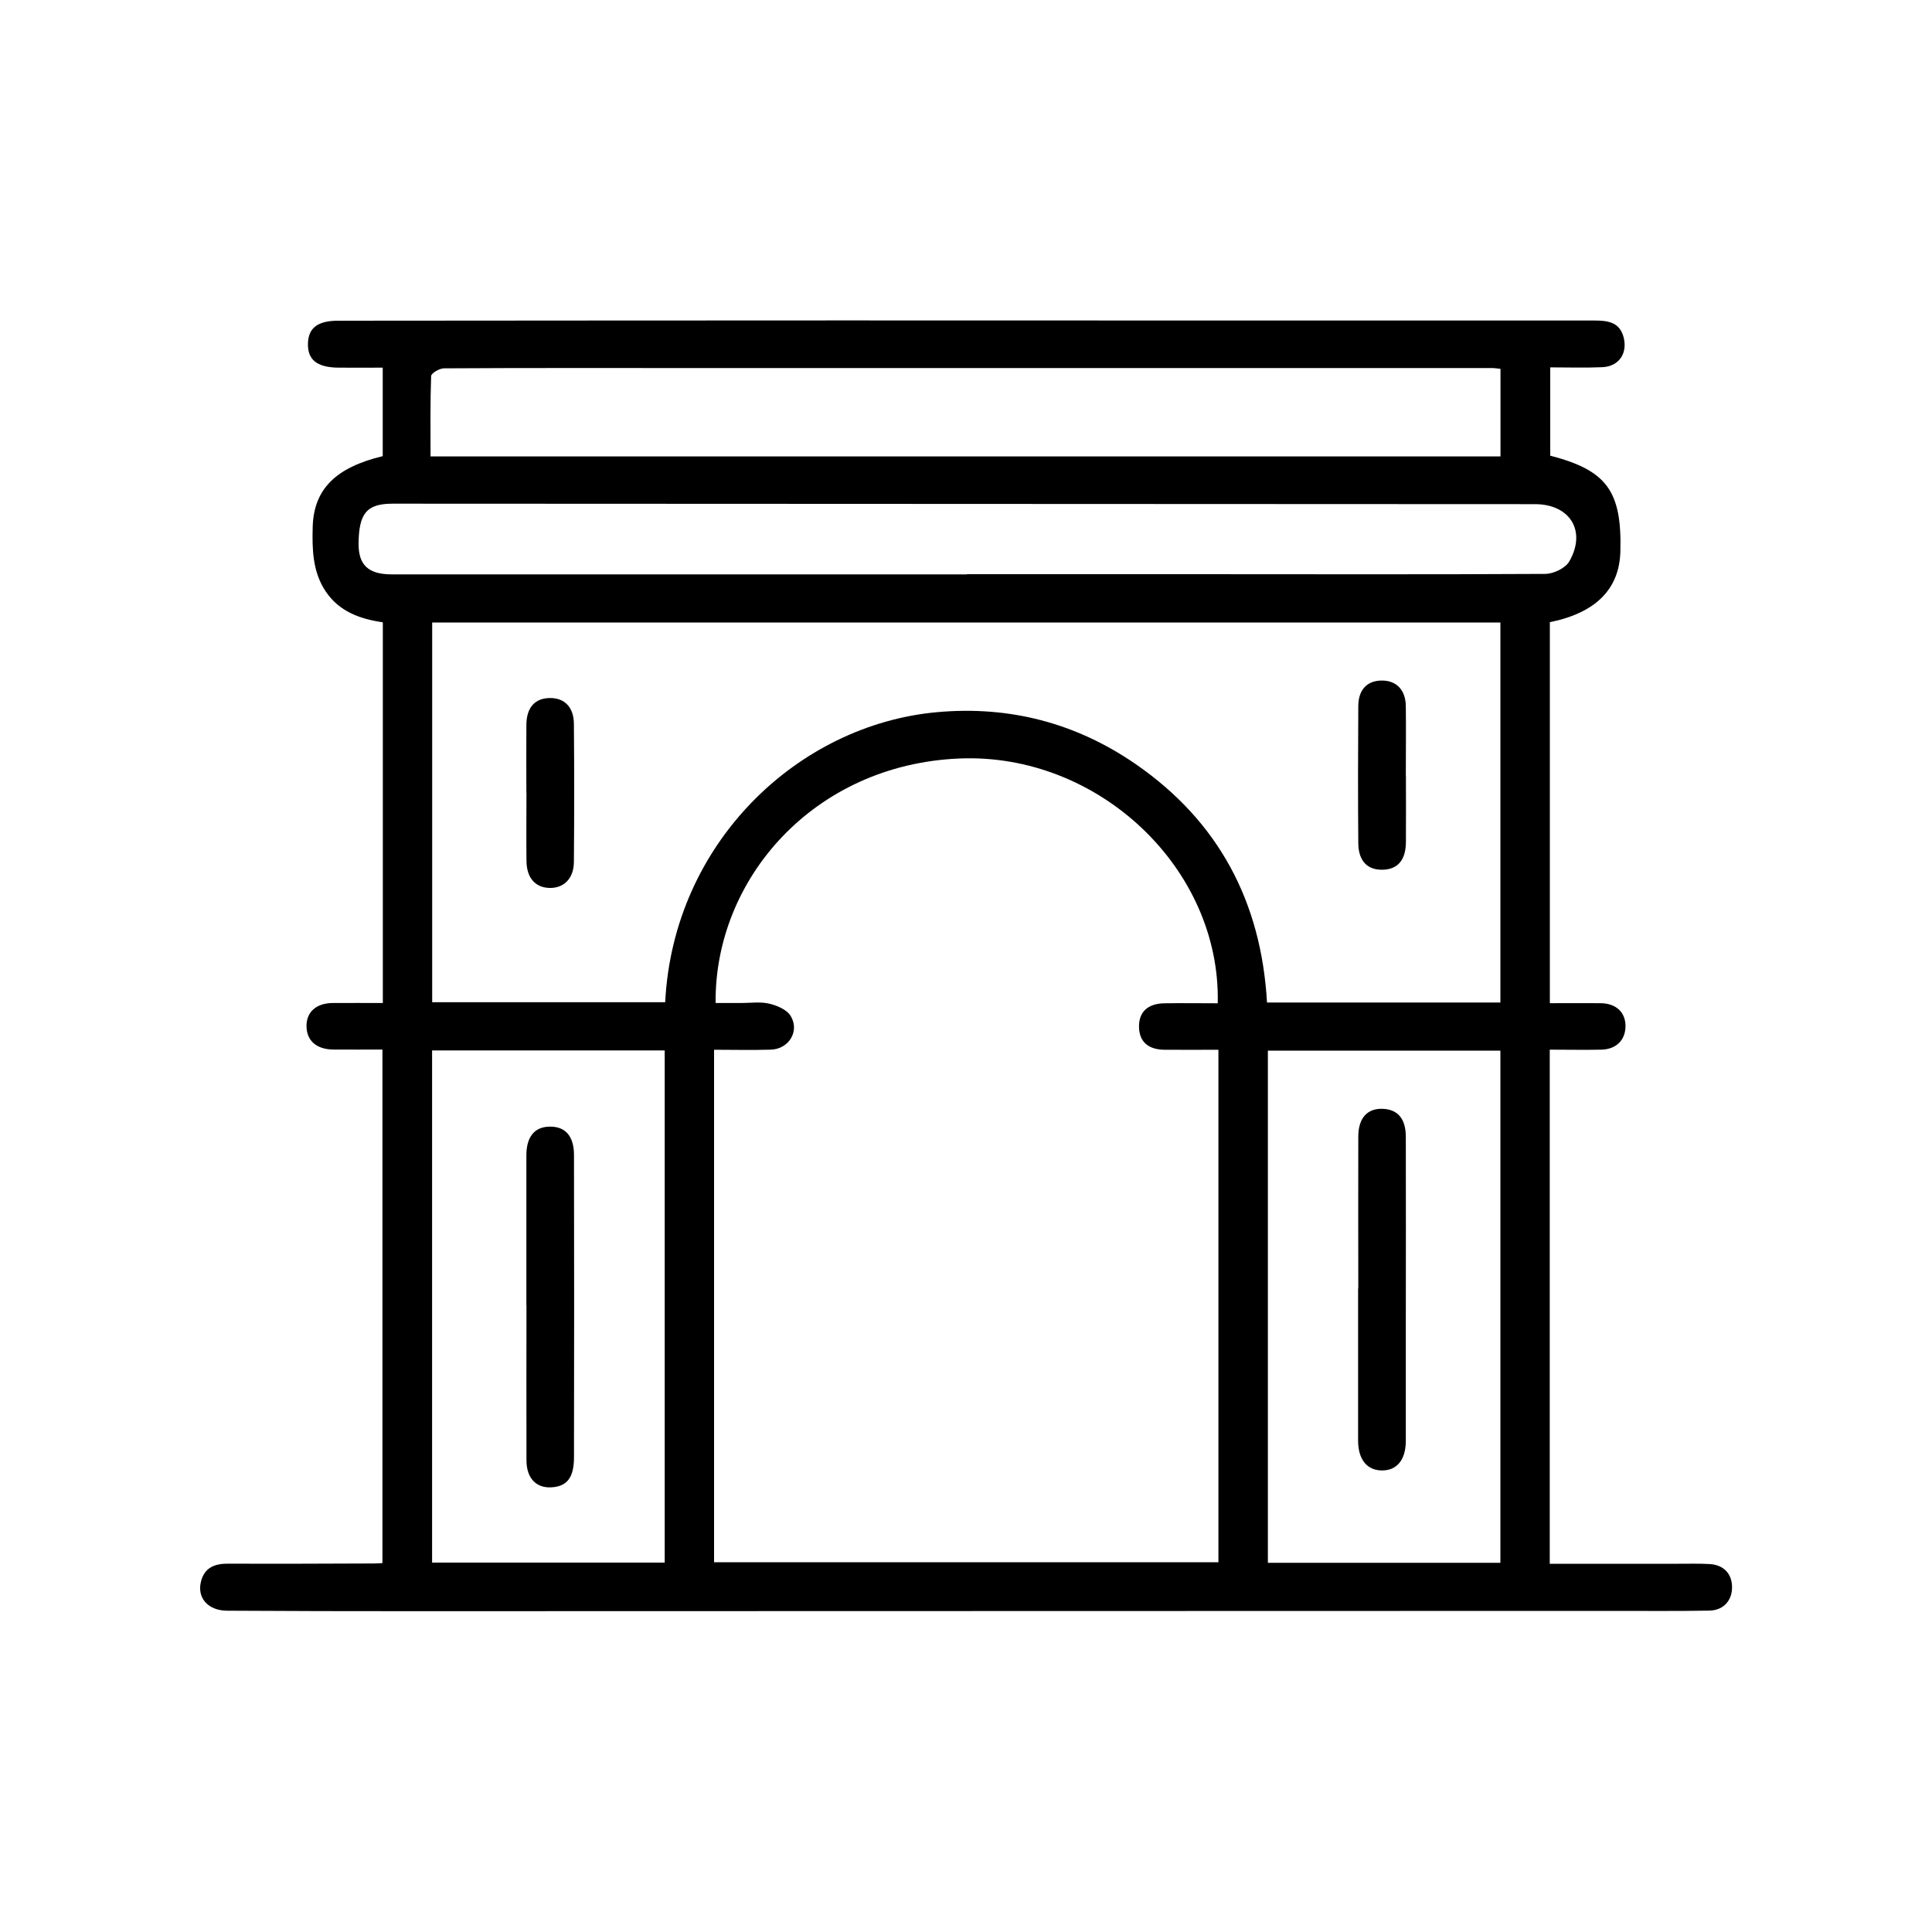<?xml version="1.0" encoding="UTF-8"?>
<svg id="Layer_1" xmlns="http://www.w3.org/2000/svg" viewBox="0 0 200 200">
  <path d="M160.43,103.85c1.89,0,3.59-.02,5.3,0,1.61.03,2.58.99,2.54,2.45-.04,1.4-.98,2.32-2.49,2.36-1.75.04-3.51,0-5.35,0v53.22c4.48,0,8.91,0,13.33,0,1.07,0,2.14-.03,3.21.03,1.44.08,2.3.97,2.33,2.33.03,1.42-.86,2.46-2.35,2.49-3.32.06-6.63.03-9.95.03-41.46.01-82.92.02-124.38.03-6.37,0-12.73-.01-19.1-.05-1.99-.01-3.15-1.33-2.71-3.04.37-1.44,1.43-1.84,2.81-1.83,5.03.02,10.06,0,15.08-.02.26,0,.52-.02.89-.04v-53.16c-1.69,0-3.38.01-5.07,0-1.75-.02-2.76-.9-2.79-2.39-.03-1.49,1-2.42,2.73-2.43,1.7-.01,3.39,0,5.17,0v-39.41c-2.35-.34-4.53-1.11-5.93-3.22-1.35-2.03-1.39-4.36-1.33-6.65.11-3.91,2.38-6.16,7.25-7.33v-9.16c-1.55,0-3.08.01-4.61,0-2.2-.03-3.18-.82-3.13-2.51.04-1.61,1.02-2.35,3.12-2.35,17.33-.01,34.67-.03,52-.03,26,0,52,.02,78,.01,1.45,0,2.71.15,3.1,1.83.37,1.63-.55,2.92-2.21,3-1.76.08-3.52.02-5.41.02v9.14c5.86,1.52,7.43,3.67,7.26,9.94-.11,3.87-2.54,6.33-7.3,7.3v39.42ZM126.06,103.85c.32-13.95-12.35-25.94-26.76-25.33-15.13.64-25.35,12.55-25.22,25.31.89,0,1.79,0,2.68,0,.96,0,1.96-.15,2.88.07.8.19,1.79.61,2.19,1.24.99,1.57-.15,3.46-2.03,3.52-2,.06-4.01.01-5.88.01v53.05h52.21v-53.05c-1.96,0-3.77.02-5.59,0-1.69-.02-2.59-.84-2.63-2.33-.04-1.56.89-2.46,2.65-2.48,1.81-.03,3.61,0,5.51,0ZM155.32,64.44H44.74v39.31h24.12c.83-16.48,13.73-28.74,28.18-30.03,7.47-.67,14.34,1.12,20.51,5.37,8.63,5.95,13.02,14.31,13.61,24.69h24.16v-39.34ZM155.32,161.78v-53.02h-24.07v53.02h24.07ZM44.73,108.74v53.02h24.08v-53.02h-24.08ZM155.32,38.18c-.37-.04-.63-.08-.89-.08-11.34,0-22.68,0-34.02,0-16.47,0-32.95,0-49.42,0-8.34,0-16.69-.02-25.03.03-.47,0-1.32.5-1.33.8-.1,2.76-.06,5.53-.06,8.32h110.76v-9.06ZM100.09,59.46s0-.01,0-.02c7.65,0,15.3,0,22.95,0,12.3,0,24.6.04,36.91-.03.86,0,2.1-.59,2.5-1.29,1.81-3.15.07-5.93-3.55-5.93-39.42-.02-78.84-.03-118.25-.05-2.67,0-3.51.98-3.53,4.15-.01,2.22,1.03,3.17,3.45,3.17,19.84,0,39.69,0,59.53,0Z"/>
  <path d="M145.54,80.31c0,2.29.02,4.59,0,6.88-.02,1.82-.83,2.78-2.33,2.84-1.62.07-2.58-.86-2.6-2.73-.04-4.75-.03-9.5,0-14.24.02-1.68.92-2.59,2.4-2.61,1.53-.02,2.5.95,2.52,2.66.03,2.4,0,4.8,0,7.2h0Z"/>
  <path d="M54.49,82.07c0-2.35-.02-4.7,0-7.05.02-1.79.89-2.74,2.42-2.76,1.53-.02,2.49.94,2.5,2.69.04,4.75.04,9.51,0,14.26-.01,1.72-1.02,2.73-2.5,2.71-1.49-.03-2.39-1.03-2.41-2.79-.03-2.35,0-4.7,0-7.05Z"/>
  <path d="M140.61,133.39c0-5.24-.02-10.48,0-15.73,0-1.97.98-2.98,2.63-2.87,1.49.1,2.29,1.06,2.29,2.9.02,6.42,0,12.84,0,19.26,0,4.07,0,8.13,0,12.2,0,1.97-.93,3.09-2.49,3.07-1.55-.02-2.45-1.15-2.45-3.11,0-5.24,0-10.48,0-15.73h0Z"/>
  <path d="M54.49,135.16c0-5.18,0-10.37,0-15.55,0-1.91.83-2.94,2.36-2.98,1.65-.05,2.57.96,2.57,2.94.02,10.42.02,20.84,0,31.26,0,2.02-.64,2.92-2.04,3.11-1.74.24-2.87-.79-2.88-2.75-.02-5.34,0-10.69,0-16.03Z"/>
</svg>